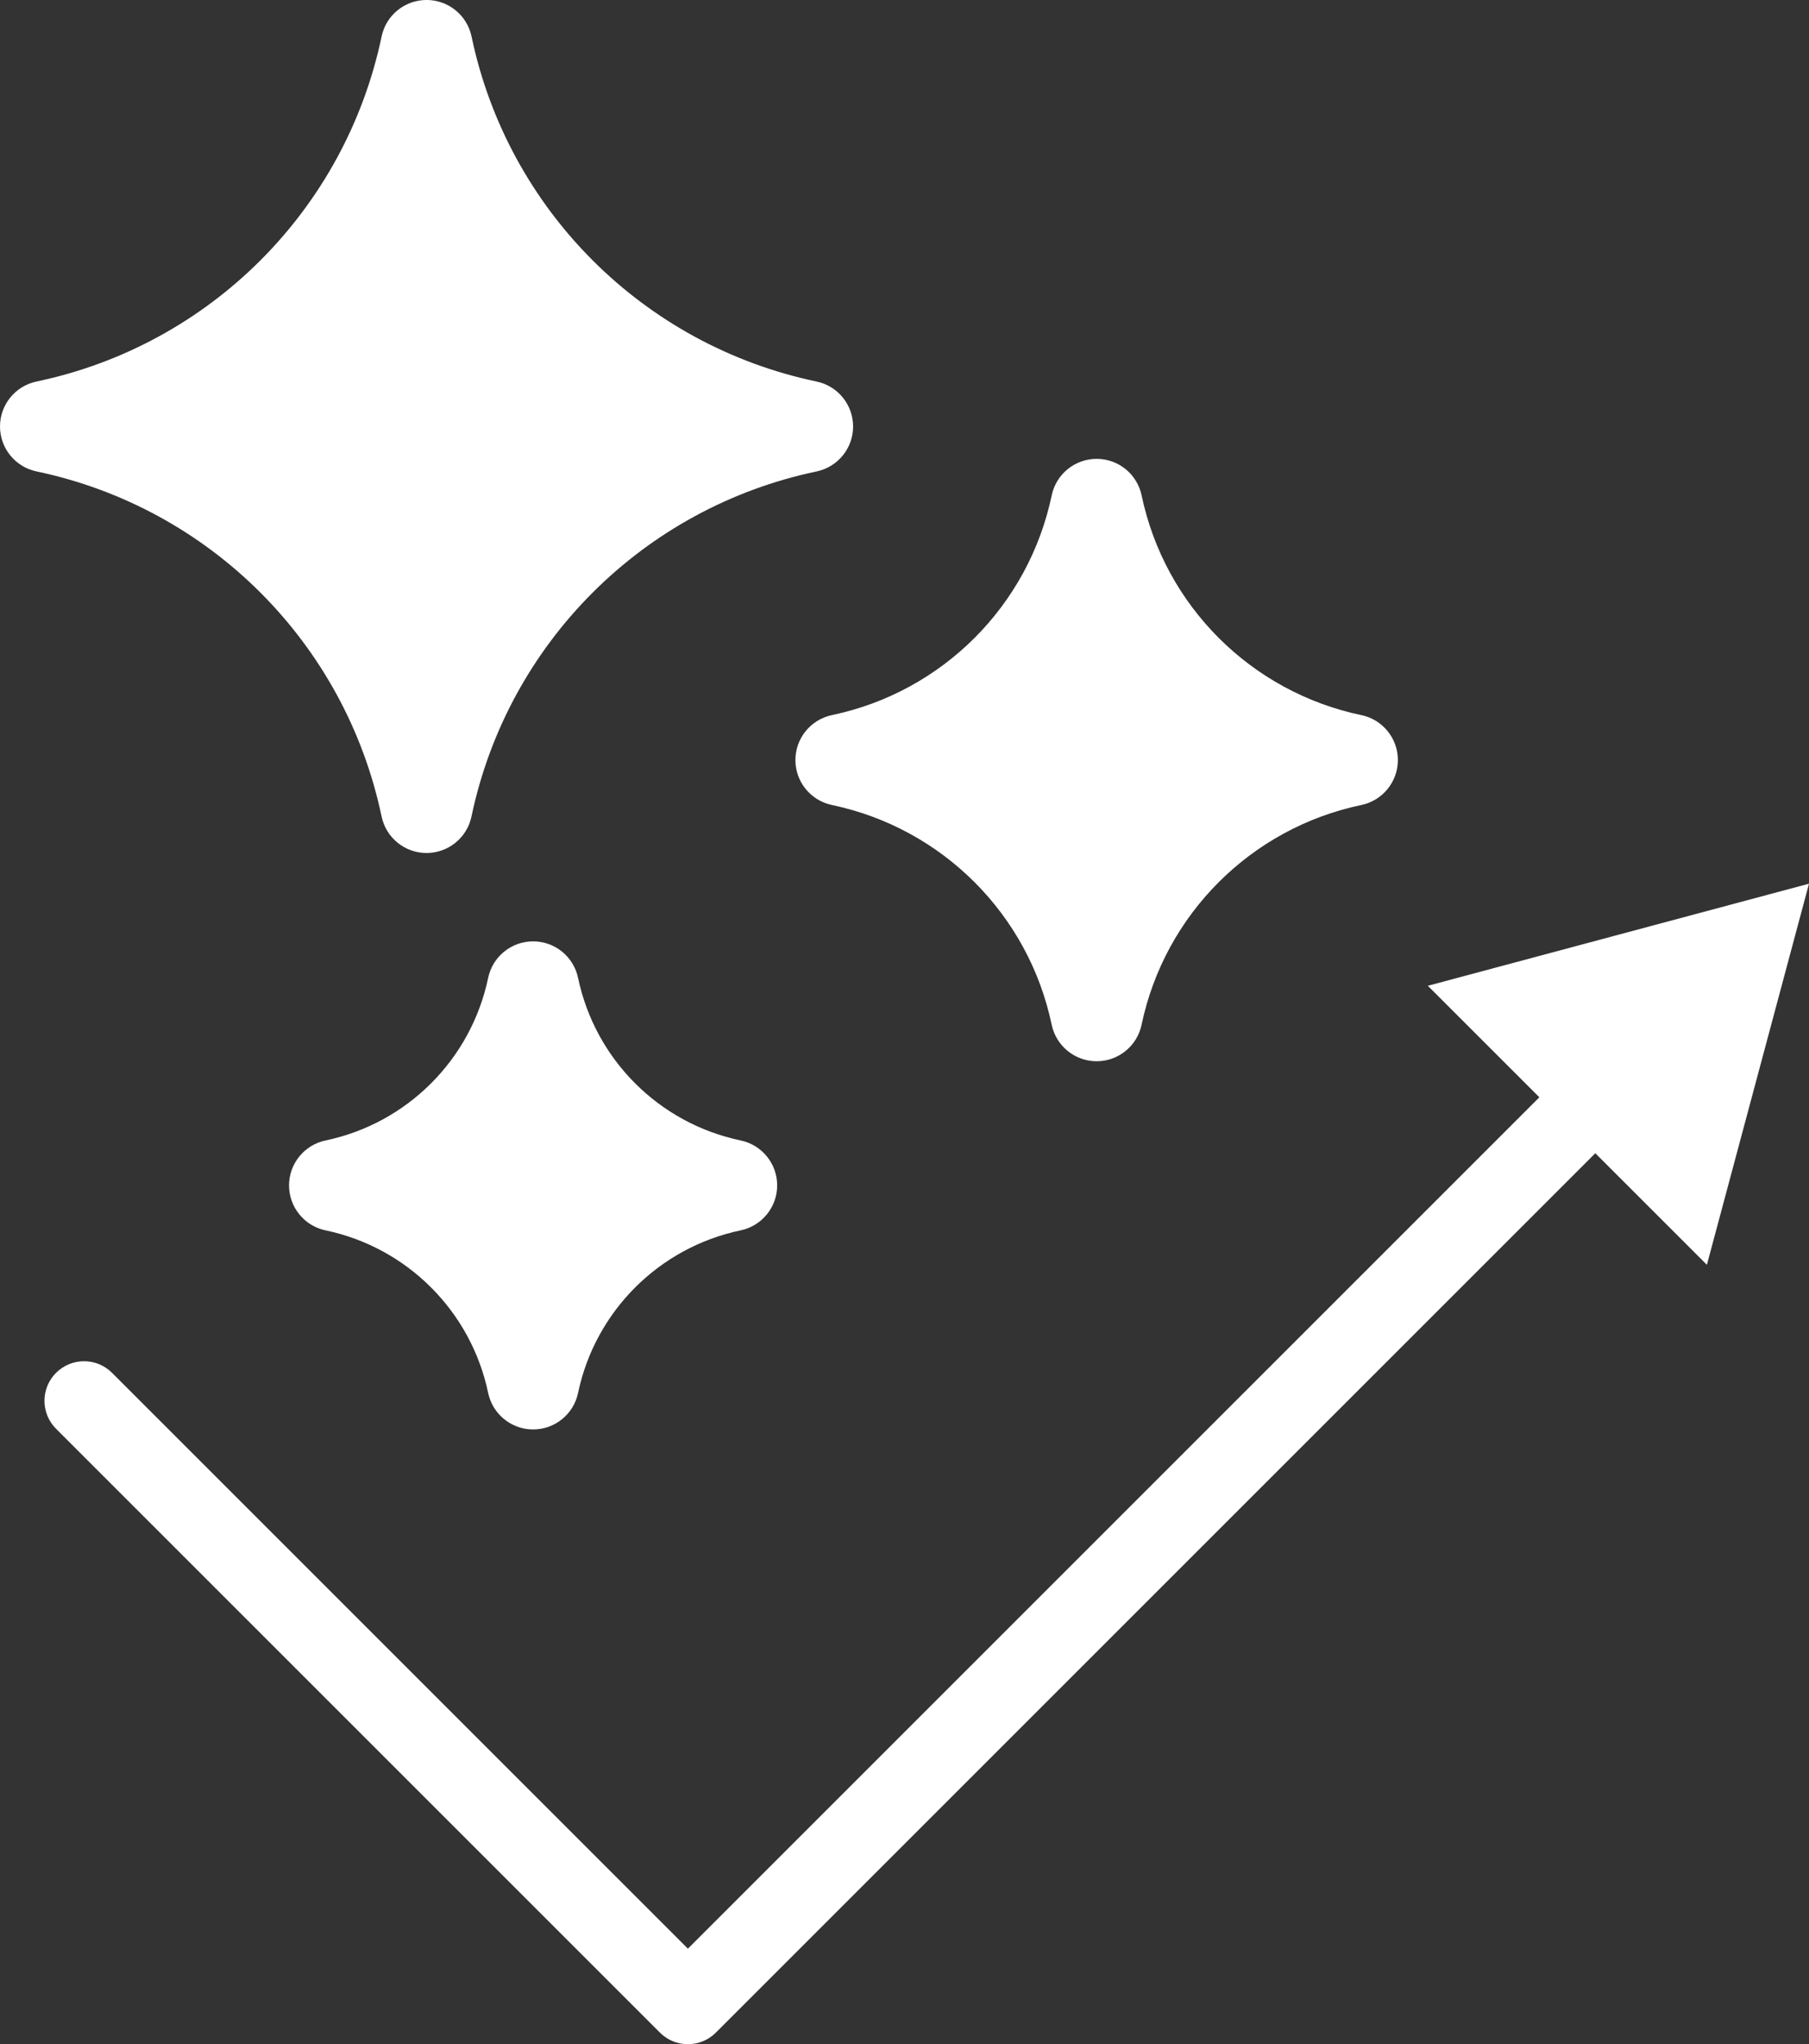 <?xml version="1.0" encoding="UTF-8"?><svg id="_レイヤー_2" xmlns="http://www.w3.org/2000/svg" viewBox="0 0 647.88 732.18"><rect x="0" y="0" width="647.88" height="732.18" fill="#333333" stroke="none"/><defs><style>.cls-1{fill:#fff;stroke-width:0px;}</style></defs><g id="_光触媒"><path class="cls-1" d="m292.46,136.66c-62.07-13.01-110.58-61.52-123.58-123.59-1.6-7.62-8.32-13.08-16.11-13.08s-14.51,5.46-16.1,13.08c-13.01,62.06-61.52,110.57-123.59,123.58-7.62,1.6-13.08,8.32-13.08,16.1s5.46,14.51,13.08,16.1c62.06,13.01,110.57,61.52,123.58,123.59,1.6,7.62,8.32,13.08,16.1,13.08s14.51-5.46,16.1-13.08c13.01-62.07,61.52-110.57,123.59-123.58,7.62-1.6,13.08-8.32,13.08-16.1,0-7.79-5.46-14.51-13.08-16.1Z"/><path class="cls-1" d="m265.26,408.48c-29.24-6.13-52.1-28.98-58.23-58.23-1.6-7.62-8.32-13.08-16.1-13.08s-14.51,5.46-16.1,13.08c-6.13,29.24-28.99,52.1-58.23,58.23-7.62,1.6-13.08,8.32-13.08,16.1s5.46,14.51,13.08,16.1c29.24,6.13,52.1,28.99,58.23,58.23,1.6,7.62,8.32,13.08,16.1,13.08s14.51-5.46,16.1-13.08c6.13-29.24,28.99-52.1,58.23-58.23,7.62-1.6,13.08-8.32,13.08-16.1s-5.46-14.51-13.08-16.1Z"/><path class="cls-1" d="m487.56,256.14c-39.53-8.29-70.42-39.18-78.7-78.71-1.6-7.62-8.32-13.08-16.1-13.08s-14.51,5.46-16.1,13.08c-8.29,39.53-39.18,70.42-78.71,78.7-7.62,1.6-13.08,8.32-13.08,16.1s5.46,14.51,13.08,16.1c39.52,8.29,70.42,39.18,78.7,78.7,1.6,7.62,8.32,13.08,16.1,13.08s14.51-5.46,16.1-13.08c8.29-39.53,39.18-70.42,78.71-78.7,7.62-1.6,13.08-8.32,13.08-16.1s-5.46-14.51-13.08-16.1Z"/><path class="cls-1" d="m246.37,732.18c-3.76,0-7.36-1.49-10.02-4.15L20.08,511.75c-5.54-5.53-5.54-14.51,0-20.04,5.54-5.54,14.51-5.54,20.04,0l206.25,206.25,319.56-319.56c5.54-5.54,14.51-5.54,20.04,0,5.53,5.53,5.53,14.51,0,20.04l-329.59,329.59c-2.66,2.66-6.26,4.15-10.02,4.15Z"/><polygon class="cls-1" points="611.31 453.02 647.88 316.51 511.37 353.08 611.31 453.02"/></g></svg>